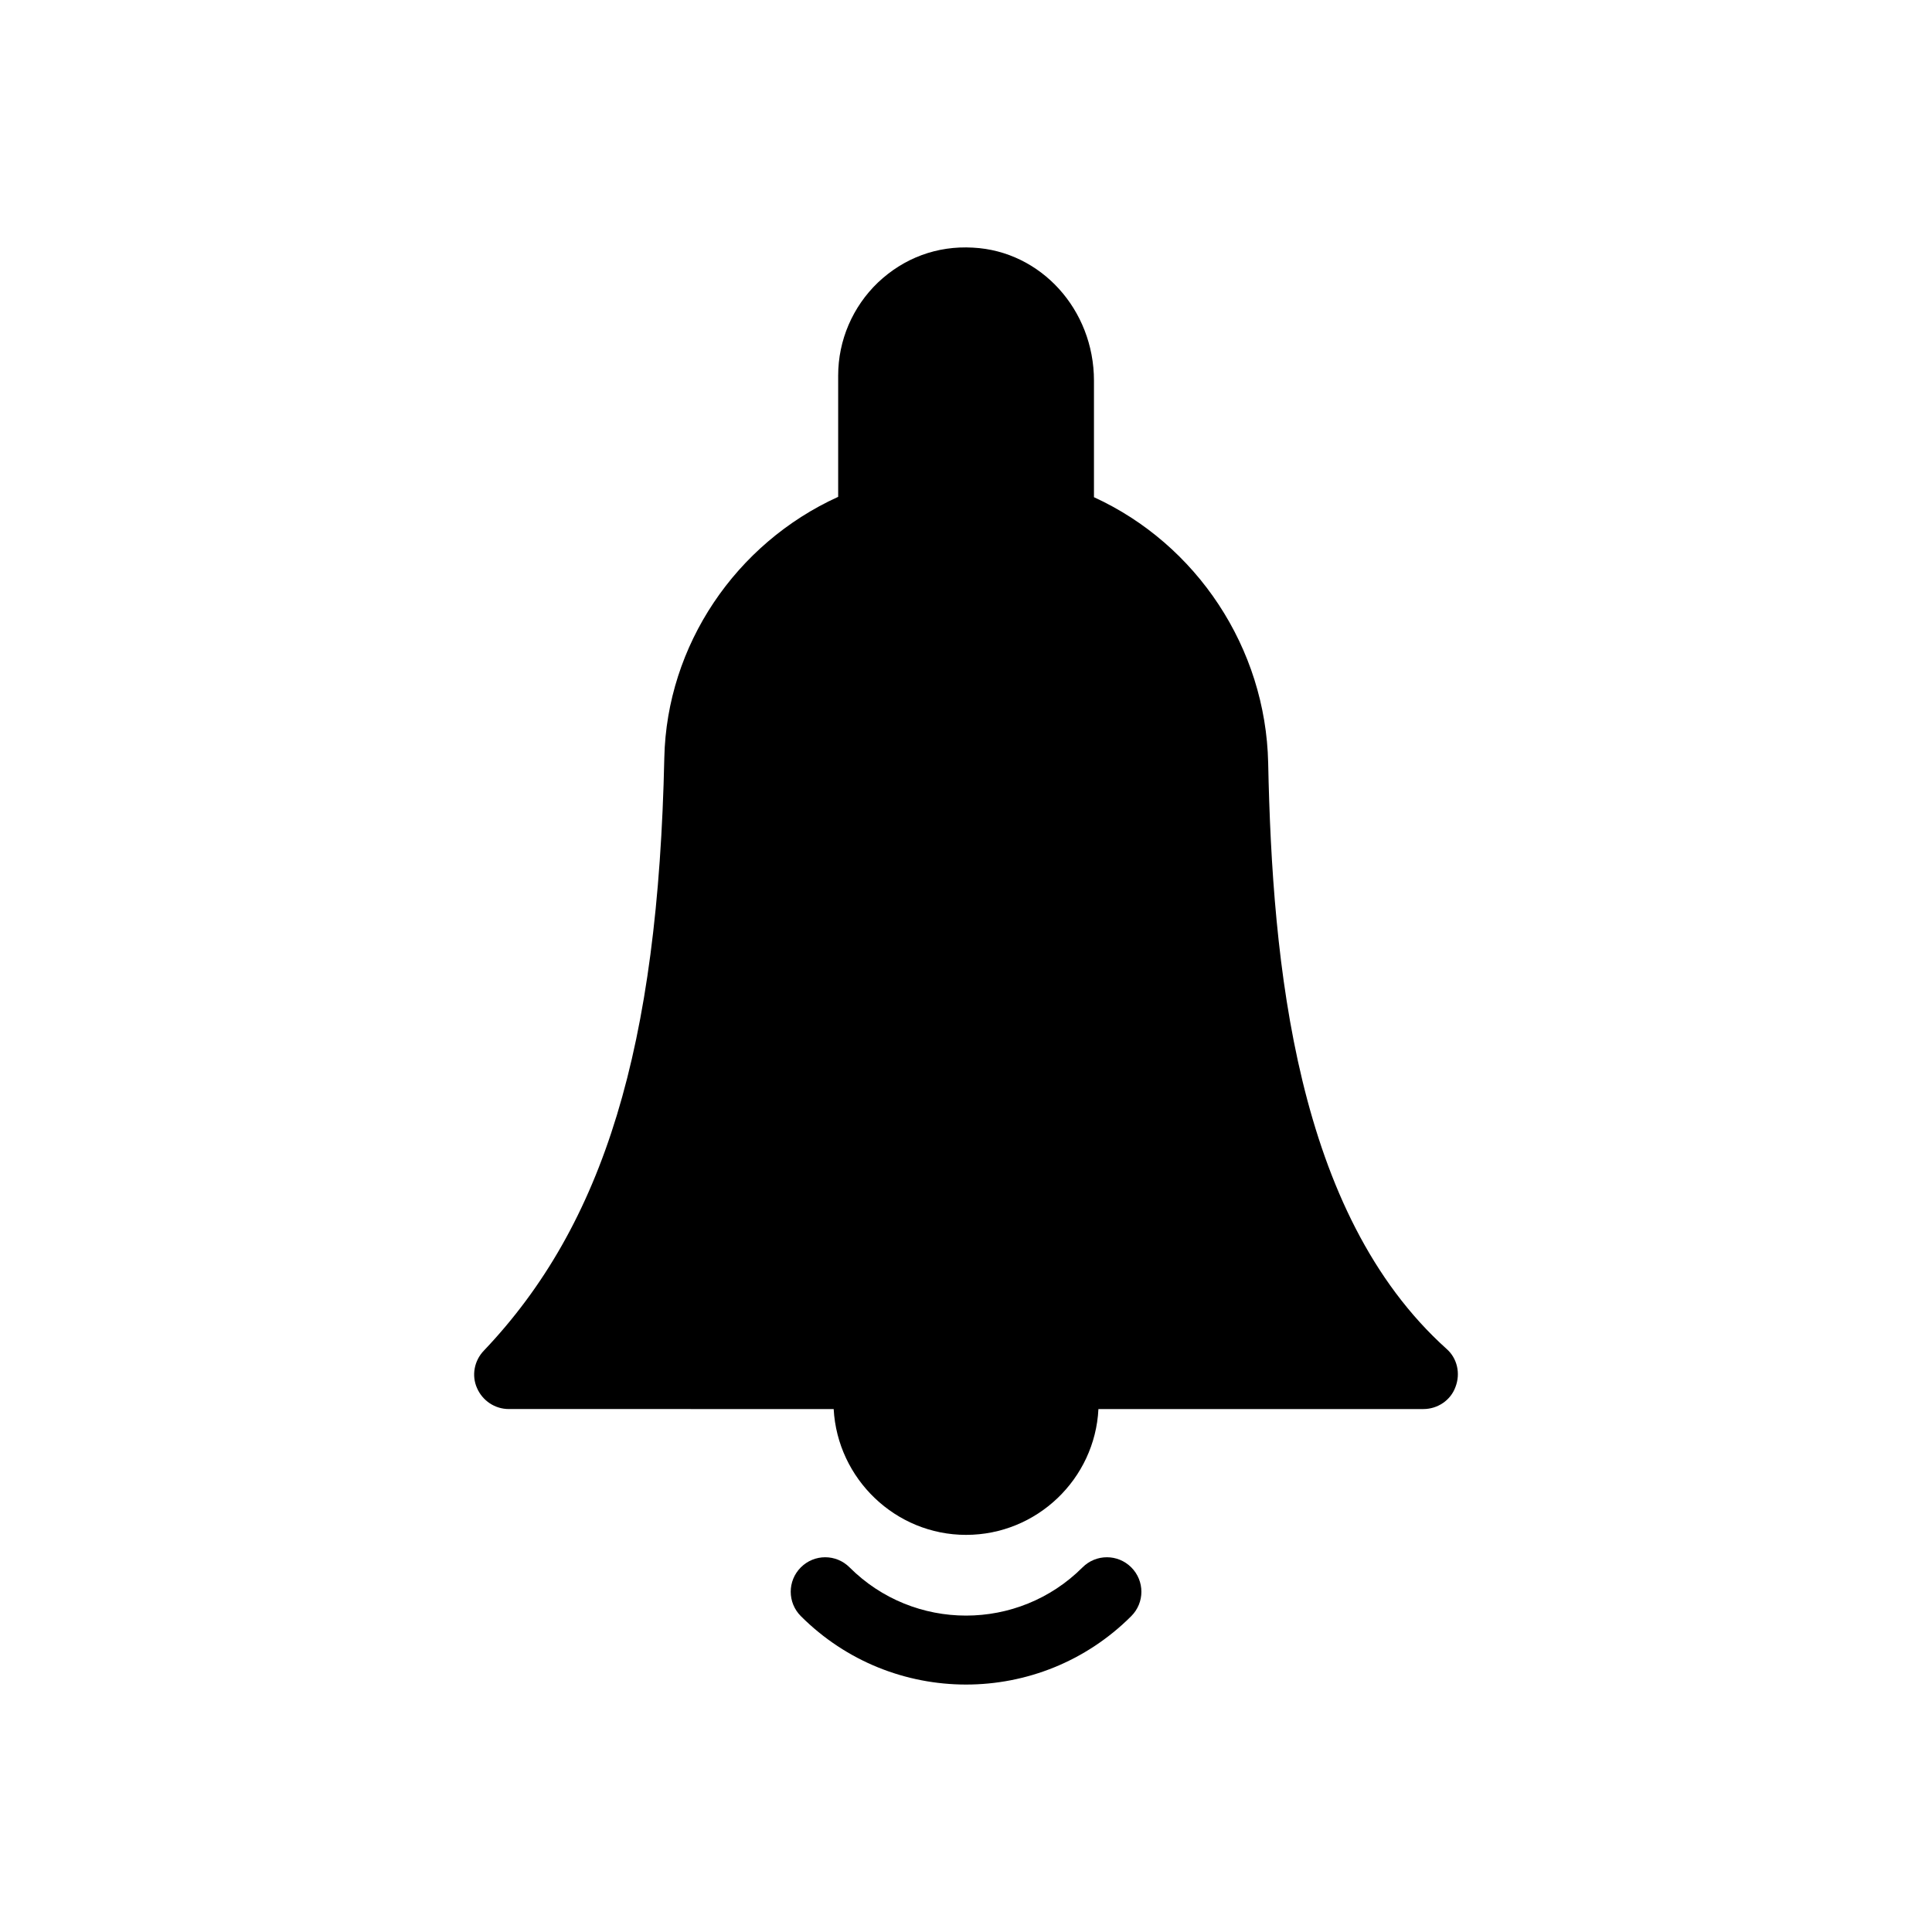 <?xml version="1.0" encoding="UTF-8"?>
<!-- Uploaded to: SVG Repo, www.svgrepo.com, Generator: SVG Repo Mixer Tools -->
<svg fill="#000000" width="800px" height="800px" version="1.1" viewBox="144 144 512 512" xmlns="http://www.w3.org/2000/svg">
 <g>
  <path d="m443.8 559.37c3.574 3.574 3.574 9.344 0 12.918-12.09 12.09-27.938 18.137-43.785 18.137-15.848 0-31.695-6.047-43.785-18.137-3.574-3.574-3.574-9.344 0-12.918 3.574-3.574 9.344-3.574 12.914 0 17.039 17.039 44.703 17.039 61.738 0 3.574-3.574 9.348-3.574 12.918 0z"/>
  <path d="m529.72 511.55c-1.281 3.57-4.762 5.863-8.52 5.863h-86.105c-0.914 18.504-16.305 33.344-35.082 33.344-18.688 0-34.074-14.84-35.082-33.344l-86.105-0.004c-3.664 0-6.961-2.199-8.426-5.586-1.465-3.297-0.734-7.238 1.832-9.895 31.879-33.527 46.168-80.52 47.816-157.1 0.641-29.77 18.871-56.793 46.074-69.16v-32.152c0-9.344 3.848-18.23 10.535-24.641 6.871-6.504 15.664-9.801 25.191-9.25 17.953 0.914 32.062 16.398 32.062 35.266v30.871c27.207 12.457 45.527 39.938 46.168 70.441 0.551 26.746 2.383 56.52 9.07 84.18 6.688 27.664 18.23 53.129 38.199 71.082 2.832 2.477 3.746 6.508 2.371 10.082z"/>
 </g>
</svg>